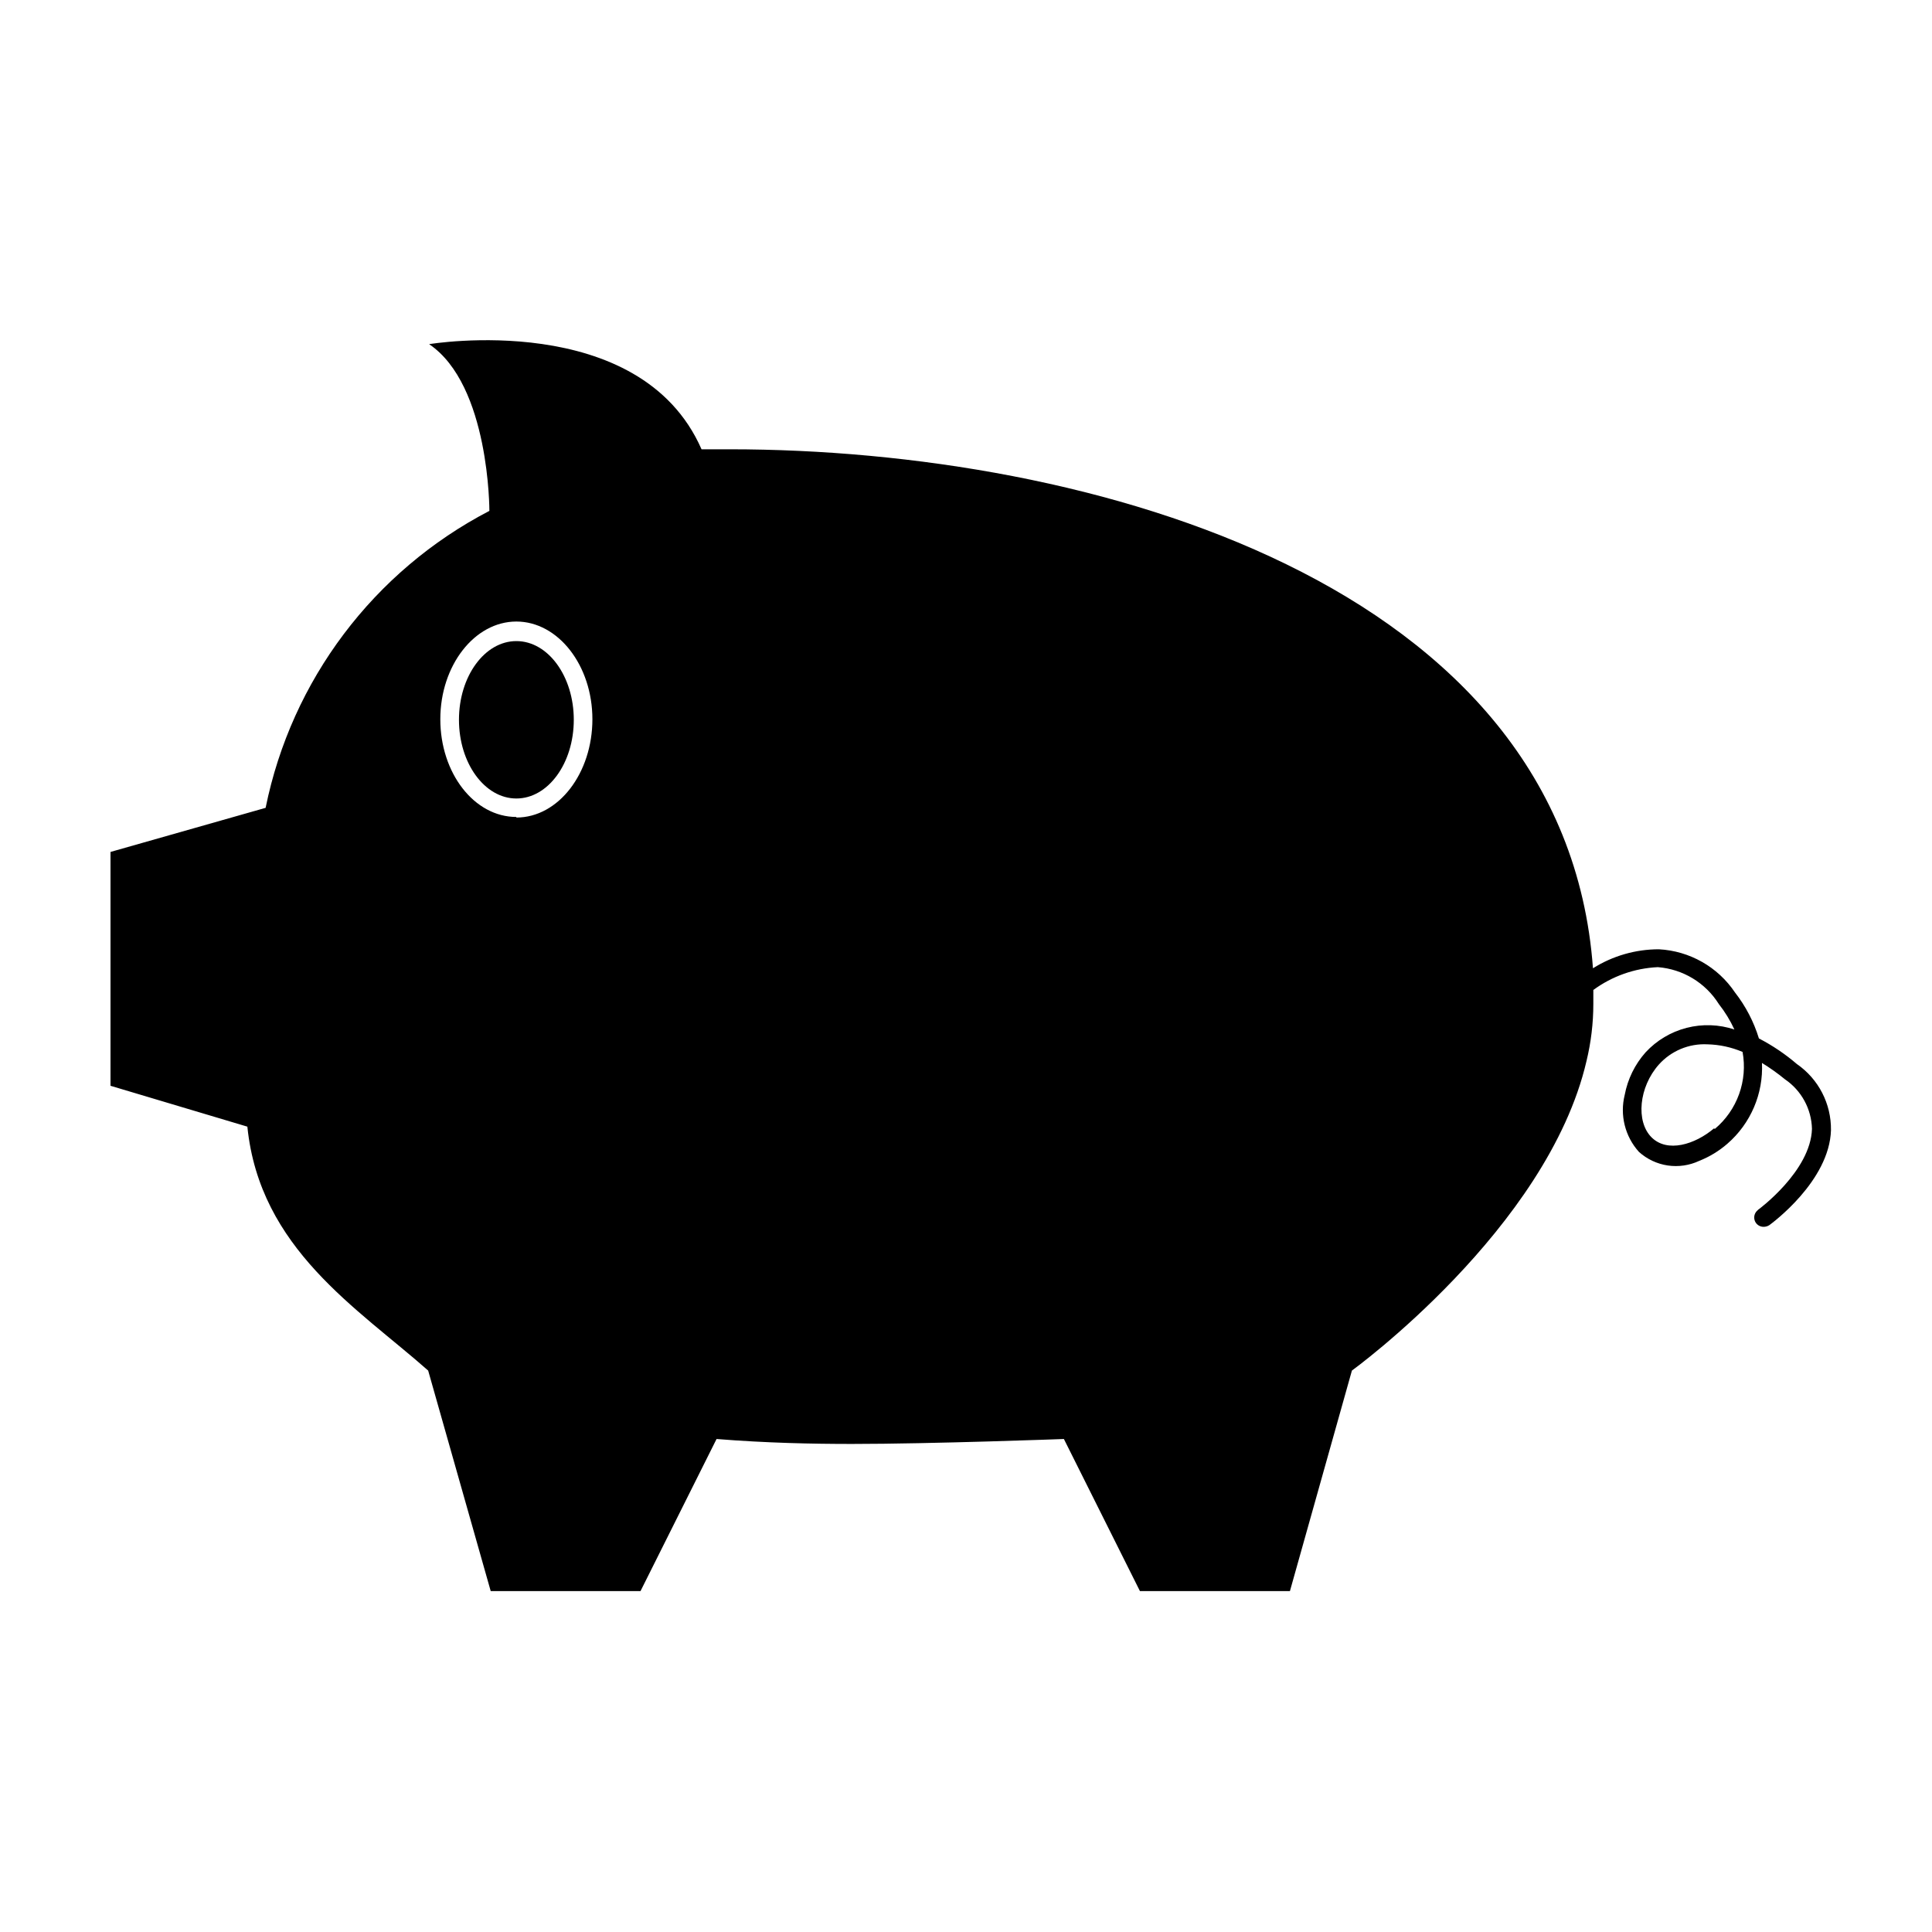 <?xml version="1.0" encoding="UTF-8"?>
<!-- Uploaded to: ICON Repo, www.svgrepo.com, Generator: ICON Repo Mixer Tools -->
<svg fill="#000000" width="800px" height="800px" version="1.1" viewBox="144 144 512 512" xmlns="http://www.w3.org/2000/svg">
 <g>
  <path d="m620.21 426c-3.086-2.648-6.469-4.934-10.078-6.801-1.352-4.418-3.504-8.551-6.348-12.195-4.547-6.766-12.012-11-20.152-11.434-6.184-0.004-12.246 1.742-17.48 5.035-7.457-102.17-133.05-137.54-228.78-137.54h-7.457c-16.324-37.23-72.195-27.859-72.195-27.859 16.07 10.832 15.973 44.184 15.973 44.184-30.645 15.922-52.441 44.852-59.301 78.695l-41.109 11.688v61.969l36.273 10.832c3.273 32.344 29.223 48.113 47.914 64.641l16.574 58.441h39.699l20.152-40.305c13.199 1.059 25.492 1.309 35.871 1.309 21.008 0 56.176-1.309 56.176-1.309l20.152 40.305h39.75l16.426-58.441s51.84-37.586 62.168-82.023c1.199-4.949 1.809-10.02 1.812-15.113v-3.727c4.977-3.652 10.918-5.758 17.082-6.047 6.633 0.512 12.633 4.137 16.172 9.773 1.637 2.082 3.023 4.348 4.129 6.75-4.086-1.359-8.48-1.512-12.652-0.438-4.172 1.07-7.949 3.324-10.875 6.484-2.836 3.191-4.75 7.09-5.539 11.285-1.336 5.356 0.082 11.02 3.777 15.113 2.133 1.922 4.789 3.172 7.629 3.594 2.84 0.418 5.742-0.008 8.34-1.223 2.727-1.082 5.246-2.613 7.457-4.535 6.18-5.356 9.559-13.246 9.172-21.414 2.125 1.305 4.164 2.754 6.094 4.336 4.367 2.973 7.031 7.867 7.156 13.148-0.352 11.184-14.105 21.312-14.258 21.41l-0.402 0.402h-0.004c-0.66 0.73-0.828 1.781-0.426 2.68 0.406 0.898 1.309 1.469 2.293 1.453 0.535 0 1.062-0.16 1.512-0.453 0.605-0.453 15.922-11.637 16.324-25.191h-0.004c0.086-6.965-3.293-13.516-9.016-17.48zm-339.37-65.496c-11.184 0-20.152-11.637-20.152-25.895 0-14.258 9.07-25.895 20.152-25.895 11.082 0 20.152 11.637 20.152 25.895 0 14.258-8.969 26.047-20.152 26.047zm317.4 82.523c-5.039 4.281-12.395 6.551-16.574 2.367-4.18-4.18-3.375-13.301 1.965-19.297v0.004c3.258-3.629 7.981-5.59 12.848-5.344 3.207 0.074 6.371 0.758 9.32 2.016 0.688 3.75 0.367 7.613-0.926 11.195-1.293 3.586-3.512 6.762-6.43 9.211z"/>
  <path d="m296.06 334.75c0 11.52-6.812 20.859-15.215 20.859s-15.215-9.34-15.215-20.859c0-11.52 6.812-20.855 15.215-20.855s15.215 9.336 15.215 20.855"/>
 </g>
</svg>